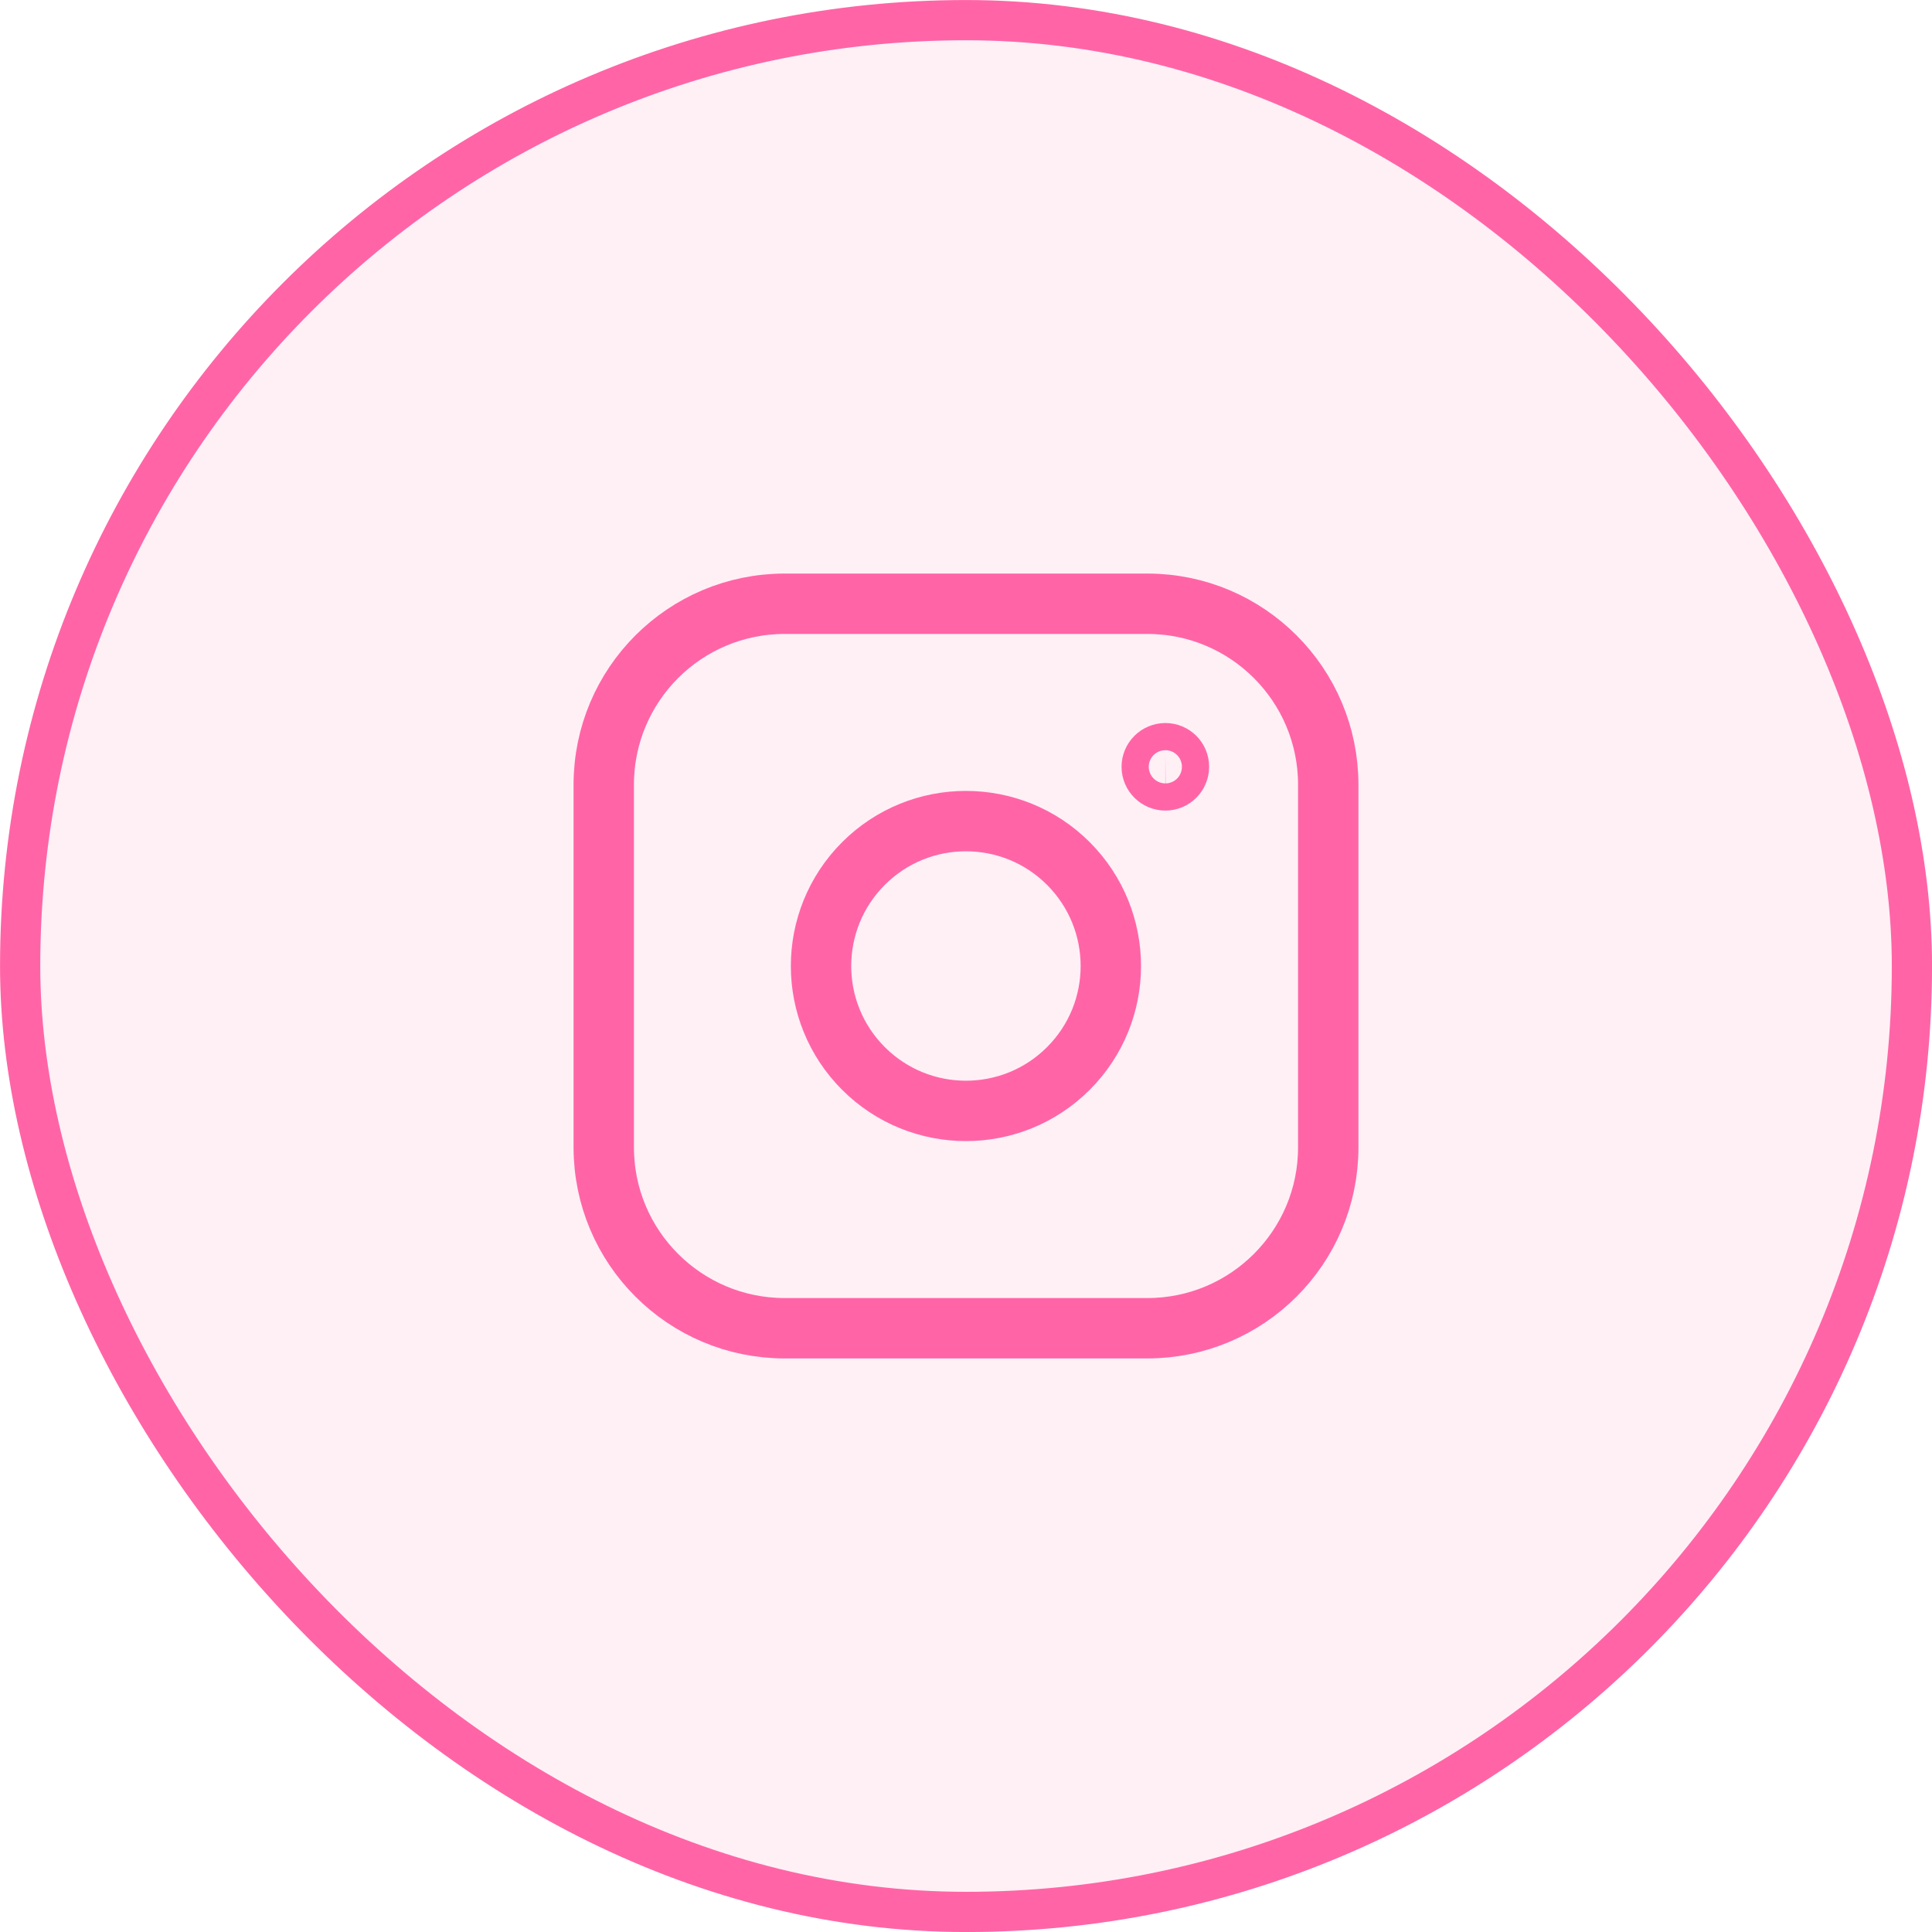 <?xml version="1.0" encoding="UTF-8"?> <svg xmlns="http://www.w3.org/2000/svg" width="28" height="28" viewBox="0 0 28 28" fill="none"><rect x="0.292" y="0.292" width="27.417" height="27.417" rx="13.708" fill="#FF65A6" fill-opacity="0.1"></rect><rect x="0.292" y="0.292" width="27.417" height="27.417" rx="13.708" stroke="#FF65A6" stroke-width="0.583"></rect><path fill-rule="evenodd" clip-rule="evenodd" d="M11.373 8.75H16.628C18.076 8.75 19.25 9.924 19.25 11.373V16.628C19.25 18.076 18.076 19.25 16.627 19.25H11.373C9.924 19.25 8.75 18.076 8.75 16.627V11.373C8.75 9.924 9.924 8.75 11.373 8.75Z" stroke="#FF65A6" stroke-width="0.875" stroke-linecap="round" stroke-linejoin="round"></path><path d="M16.889 10.916C16.78 10.917 16.692 11.005 16.692 11.113C16.692 11.222 16.781 11.31 16.89 11.31C16.998 11.31 17.086 11.222 17.086 11.113C17.087 11.004 16.998 10.916 16.889 10.916Z" stroke="#FF65A6" stroke-width="0.875" stroke-linecap="round" stroke-linejoin="round"></path><path d="M15.484 12.515C16.304 13.336 16.304 14.665 15.484 15.485C14.664 16.305 13.334 16.305 12.514 15.485C11.694 14.665 11.694 13.336 12.514 12.515C13.334 11.695 14.664 11.695 15.484 12.515Z" stroke="#FF65A6" stroke-width="0.875" stroke-linecap="round" stroke-linejoin="round"></path></svg> 